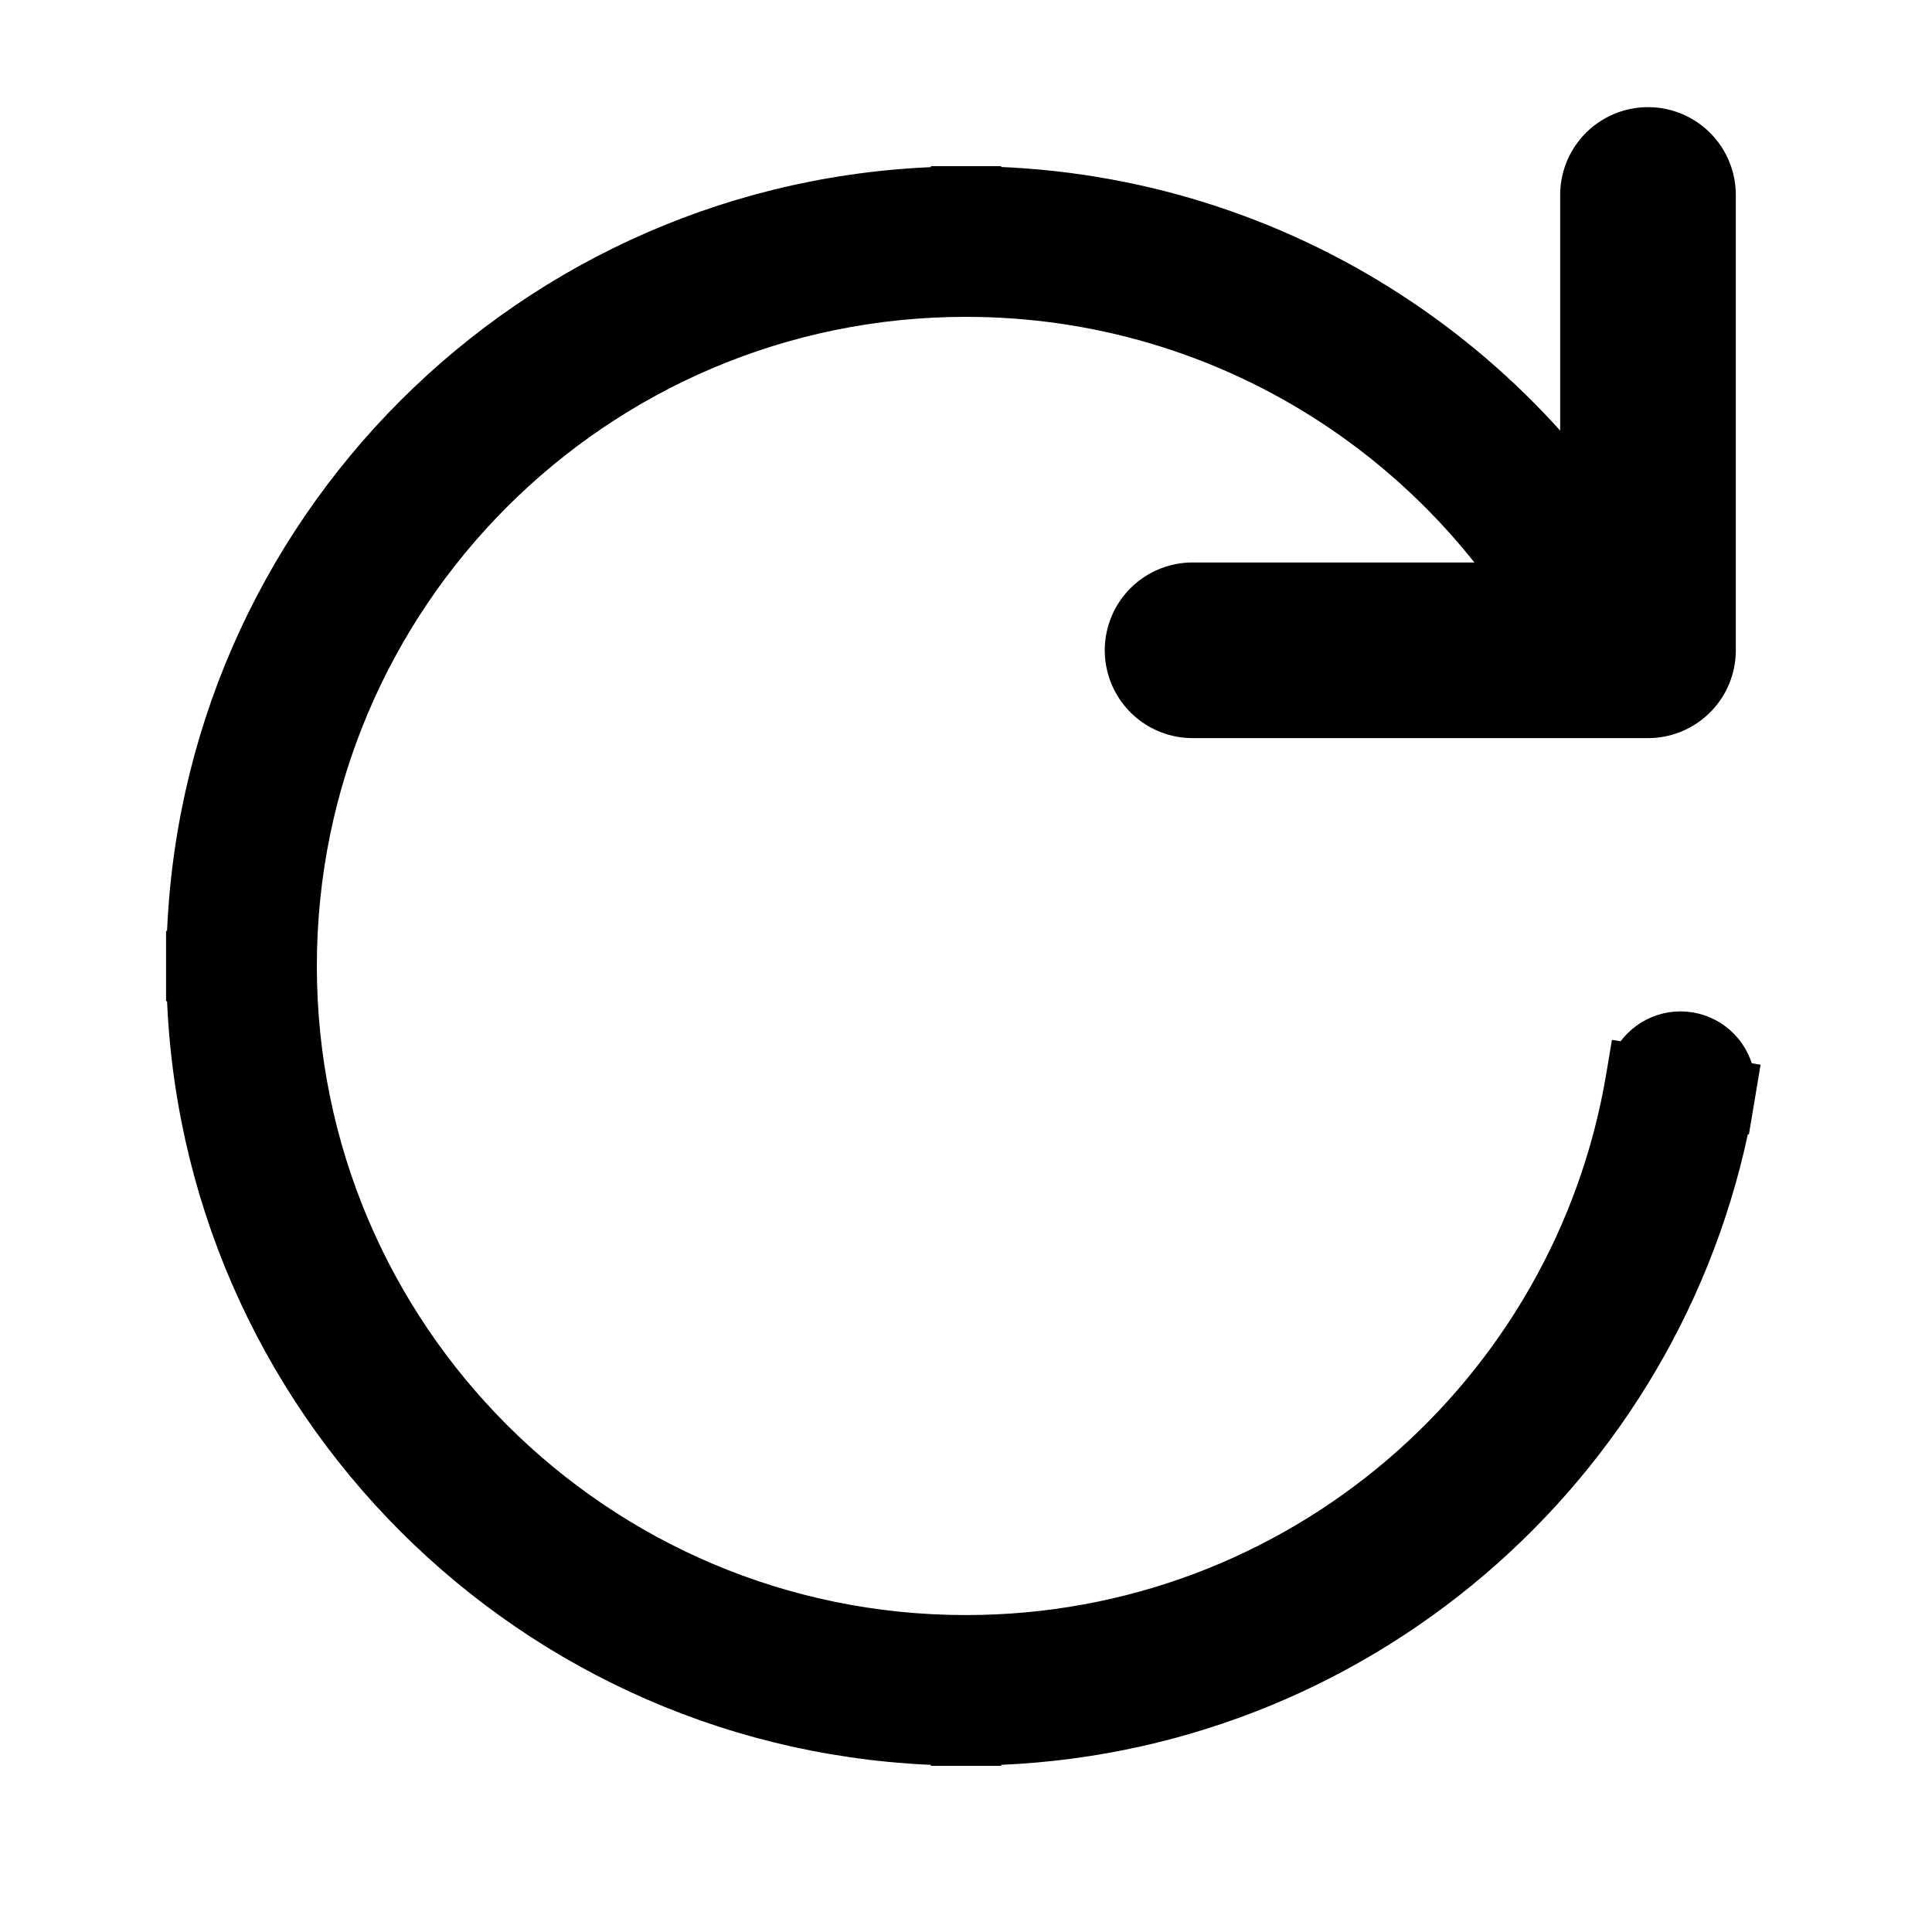 <svg width="22" height="22" viewBox="0 0 22 22" fill="none" xmlns="http://www.w3.org/2000/svg">
<path d="M11.2 2.092V2.095C14.614 2.171 17.553 4.165 18.982 7.041L19.071 7.219L18.892 7.308L18.071 7.717L17.892 7.805L17.802 7.627C16.559 5.125 13.979 3.408 10.999 3.408C6.807 3.408 3.408 6.807 3.408 11C3.408 15.192 6.807 18.591 10.999 18.591C14.761 18.591 17.884 15.856 18.487 12.266L18.52 12.069L18.553 12.074C18.681 11.826 18.955 11.678 19.245 11.726C19.534 11.775 19.744 12.005 19.784 12.281L19.818 12.287L19.785 12.484L19.752 12.681L19.747 12.68C18.972 16.733 15.456 19.809 11.2 19.903V19.908H10.8V19.903C6.039 19.798 2.201 15.961 2.096 11.2H2.091V10.8H2.096C2.201 6.039 6.039 2.202 10.8 2.097V2.092H11.2Z" fill="black" stroke="black" stroke-width="0.4"/>
<path d="M18.766 2.22V7.405H13.58" stroke="black" stroke-width="2" stroke-linecap="round" stroke-linejoin="round"/>
</svg>
